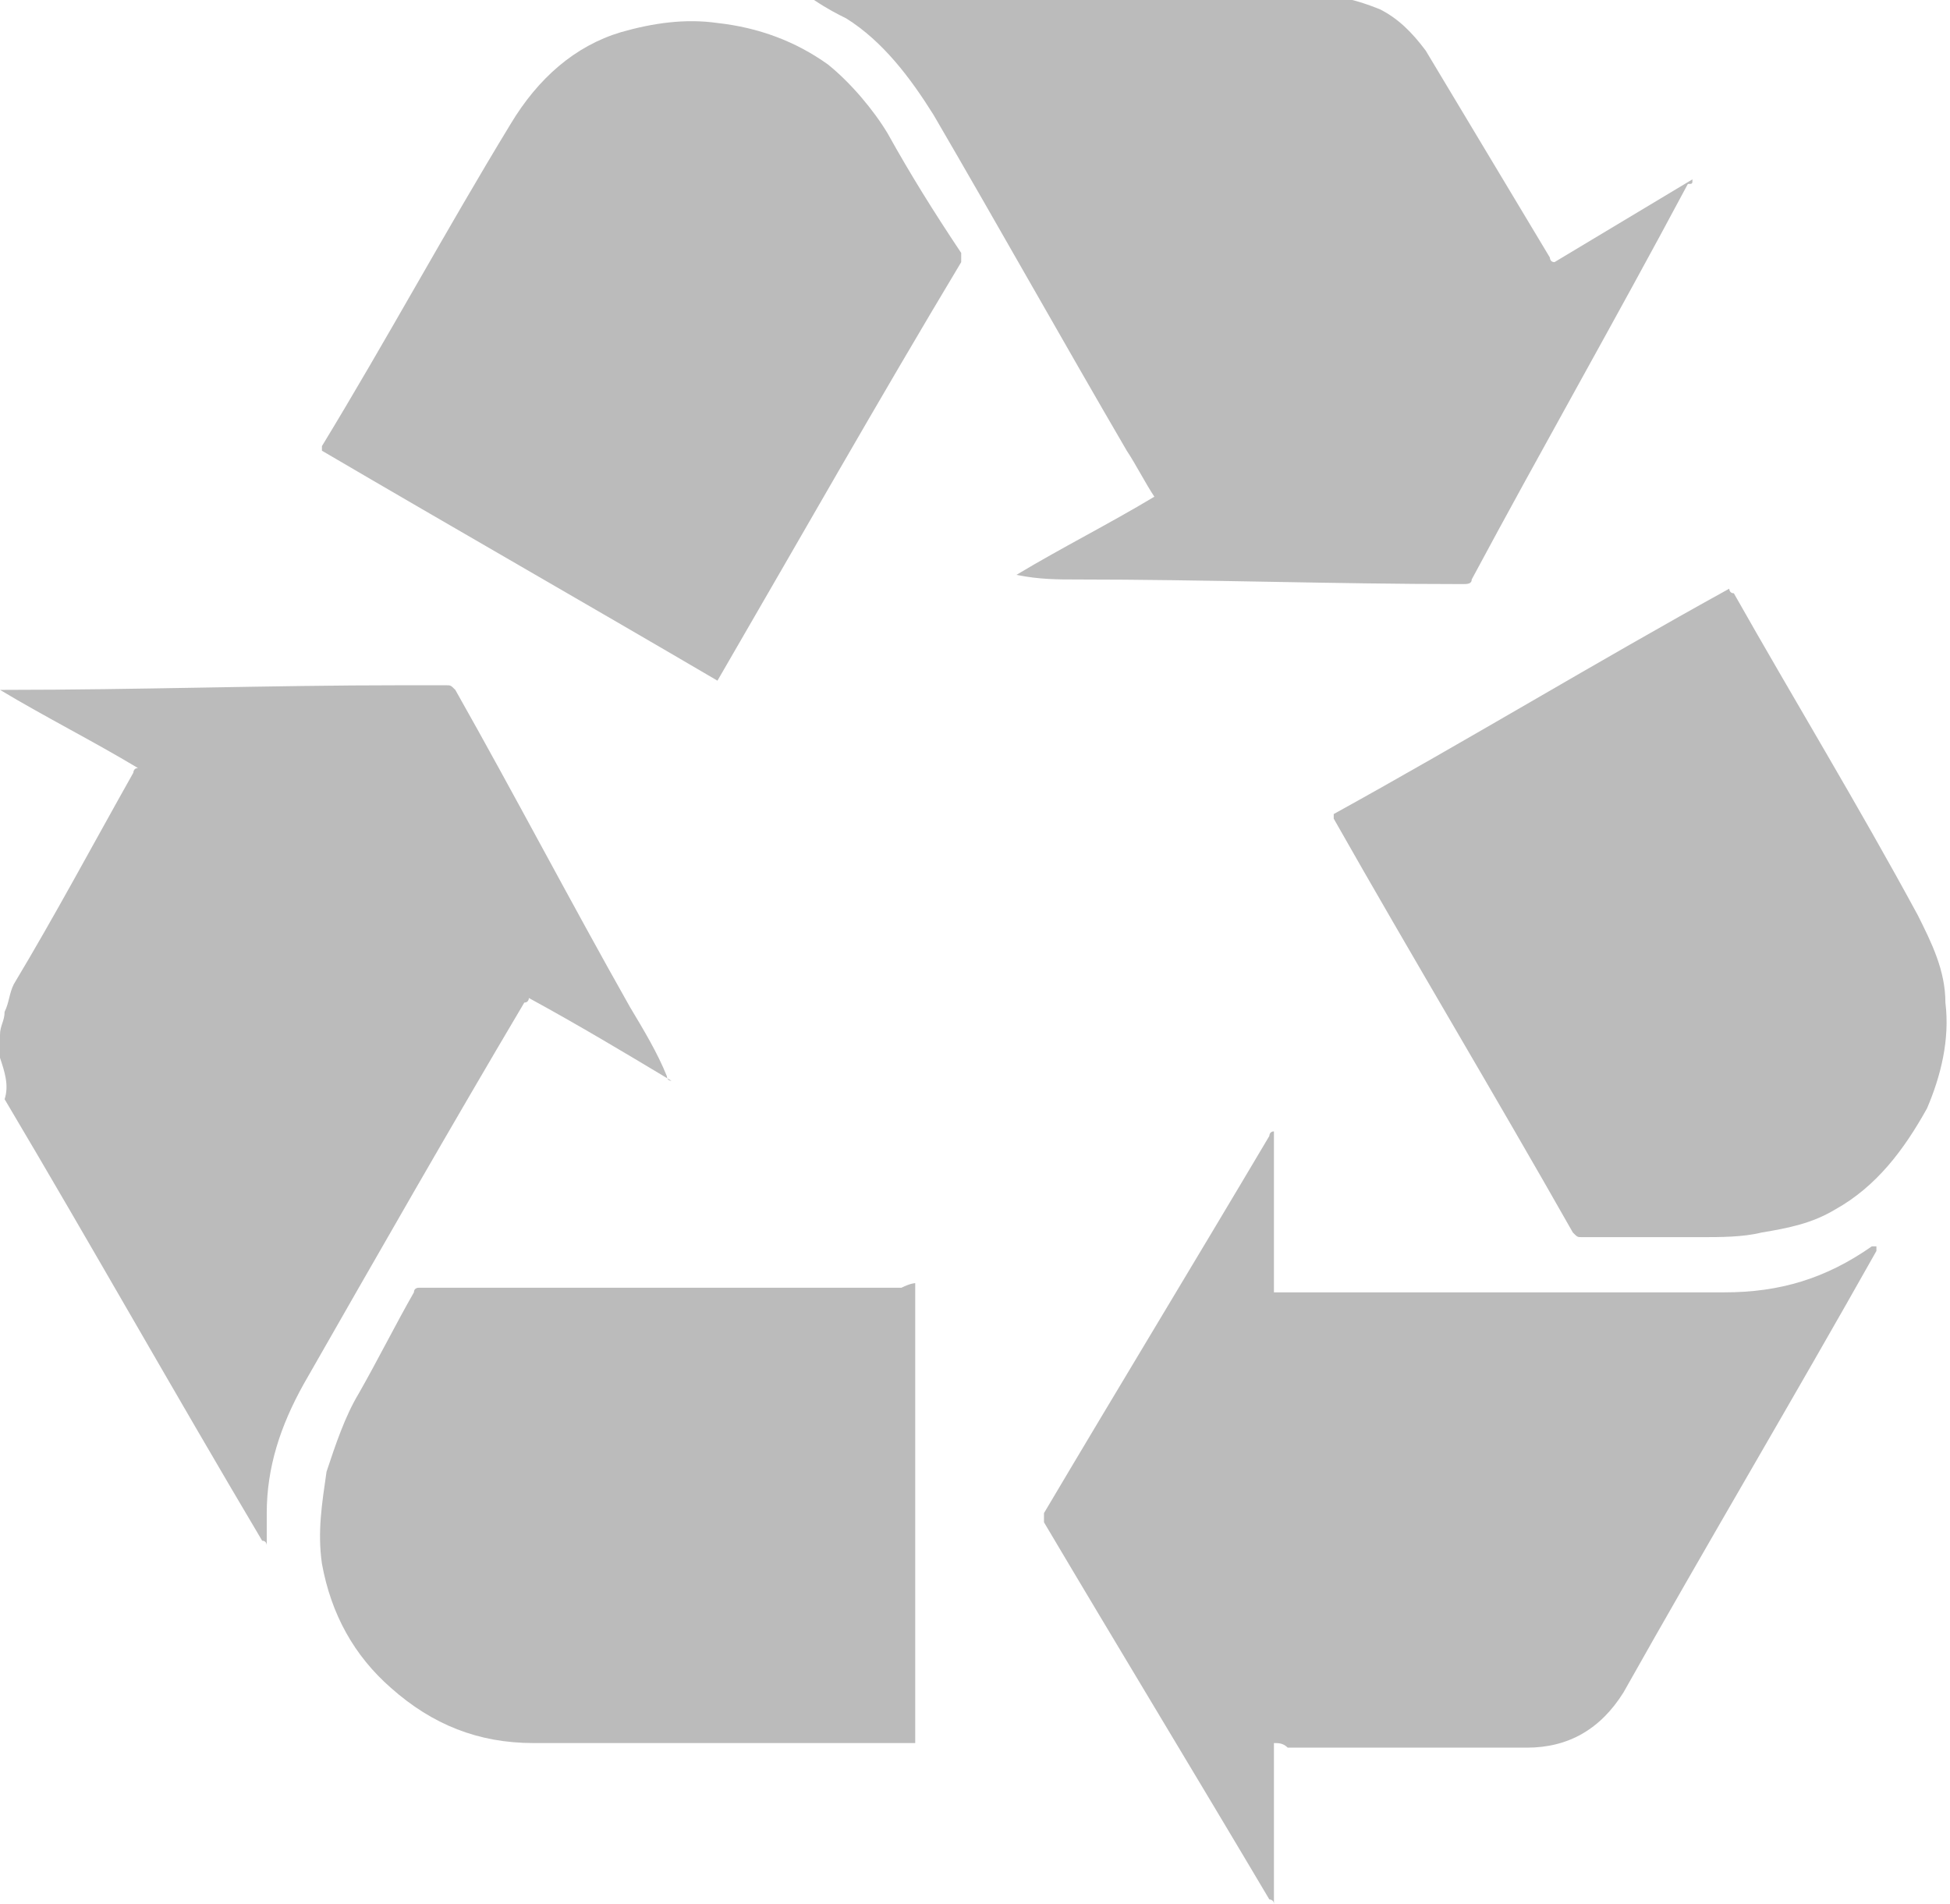 <?xml version="1.0" encoding="utf-8"?>
<!-- Generator: Adobe Illustrator 21.1.0, SVG Export Plug-In . SVG Version: 6.00 Build 0)  -->
<svg version="1.1" id="Layer_1" xmlns="http://www.w3.org/2000/svg" xmlns:xlink="http://www.w3.org/1999/xlink" x="0px" y="0px"
	 viewBox="0 0 42.4 41.4" style="enable-background:new 0 0 42.4 41.4;" xml:space="preserve">
<style type="text/css">
	.st0{fill:#BBBBBB;}
</style>
<g>
	<path class="st0" d="M0,22.5c0-0.2,0.1-0.3,0.1-0.5c0.1-0.2,0.1-0.4,0.2-0.6c0.9-1.5,1.7-3,2.6-4.6c0,0,0-0.1,0.1-0.1
		c-1-0.6-2-1.1-3-1.7c0,0,0,0,0,0c0,0,0.1,0,0.1,0C3,15,5.9,14.9,8.7,14.9c0.3,0,0.7,0,1,0c0.1,0,0.1,0,0.2,0.1
		c1.3,2.3,2.5,4.6,3.8,6.9c0.3,0.5,0.6,1,0.8,1.5c0,0,0,0.1,0.1,0.1c-1-0.6-2-1.2-3.1-1.8c0,0,0,0.1-0.1,0.1
		c-1.6,2.7-3.2,5.5-4.8,8.3c-0.5,0.9-0.8,1.8-0.8,2.8c0,0.2,0,0.5,0,0.7c0,0,0-0.1-0.1-0.1c-1.9-3.2-3.7-6.4-5.6-9.6
		C0.2,23.6,0.1,23.3,0,23c0,0,0,0,0-0.1C0,22.8,0,22.7,0,22.5z"/>
	<path class="st0" d="M27.7,37.9c0,1.2,0,2.3,0,3.5c0-0.1-0.1-0.1-0.1-0.1c-1.6-2.7-3.3-5.5-4.9-8.2c0-0.1,0-0.1,0-0.2
		c1.6-2.7,3.3-5.5,4.9-8.2c0,0,0-0.1,0.1-0.1c0,1.2,0,2.3,0,3.5c0,0,0.1,0,0.1,0c3.2,0,6.5,0,9.7,0c1.2,0,2.2-0.3,3.2-1
		c0,0,0,0,0.1,0c0,0,0,0.1,0,0.1c-1.8,3.2-3.7,6.4-5.5,9.6c-0.5,0.8-1.2,1.2-2.1,1.2c-1.7,0-3.5,0-5.2,0
		C27.9,37.9,27.8,37.9,27.7,37.9z"/>
	<path class="st0" d="M22.1,12.5c1-0.6,2-1.1,3-1.7c-0.2-0.3-0.4-0.7-0.6-1c-1.4-2.4-2.8-4.9-4.2-7.3c-0.5-0.8-1.1-1.6-1.9-2.1
		c-0.2-0.1-0.4-0.2-0.7-0.4c0,0-0.1,0-0.1-0.1c0,0,0.1,0,0.1,0c3.6,0,7.3,0,10.9,0c0.5,0,0.9,0.1,1.4,0.3c0.4,0.2,0.7,0.5,1,0.9
		c0.9,1.5,1.8,3,2.7,4.5c0,0,0,0.1,0.1,0.1c1-0.6,2-1.2,3-1.8c0,0.1,0,0.1-0.1,0.1C35.1,7,33.5,9.8,32,12.6c0,0.1-0.1,0.1-0.2,0.1
		c-2.8,0-5.6-0.1-8.4-0.1C23,12.6,22.6,12.6,22.1,12.5C22.2,12.6,22.2,12.6,22.1,12.5C22.1,12.6,22.1,12.5,22.1,12.5z"/>
	<path class="st0" d="M19.9,27.9c0,3.3,0,6.6,0,10c0,0-0.1,0-0.1,0c-2.7,0-5.5,0-8.2,0c-1.2,0-2.2-0.4-3.1-1.2
		c-0.8-0.7-1.3-1.6-1.5-2.7c-0.1-0.7,0-1.3,0.1-2c0.2-0.6,0.4-1.2,0.7-1.7c0.4-0.7,0.8-1.5,1.2-2.2c0-0.1,0.1-0.1,0.1-0.1
		c3.5,0,7,0,10.5,0C19.8,27.9,19.9,27.9,19.9,27.9z"/>
	<path class="st0" d="M15.6,14.8c-2.9-1.7-5.7-3.3-8.6-5c0,0,0-0.1,0-0.1c1.4-2.3,2.7-4.7,4.1-7c0.6-1,1.4-1.7,2.4-2
		c0.7-0.2,1.4-0.3,2.1-0.2c0.9,0.1,1.7,0.4,2.4,0.9c0.5,0.4,1,1,1.3,1.5c0.5,0.9,1,1.7,1.6,2.6c0,0.1,0,0.1,0,0.2
		C19.1,8.7,17.4,11.7,15.6,14.8C15.6,14.8,15.6,14.8,15.6,14.8z"/>
	<path class="st0" d="M29,17.7c2.9-1.6,5.7-3.3,8.6-4.9c0,0,0,0.1,0.1,0.1c1.3,2.3,2.7,4.6,4,7c0.3,0.6,0.6,1.2,0.6,1.9
		c0.1,0.8-0.1,1.6-0.4,2.3c-0.5,0.9-1.1,1.7-2,2.2c-0.5,0.3-1,0.4-1.6,0.5c-0.4,0.1-0.9,0.1-1.3,0.1c-0.9,0-1.7,0-2.6,0
		c-0.1,0-0.1,0-0.2-0.1c-1.7-3-3.5-6-5.2-9C29,17.8,29,17.7,29,17.7z"/>
</g>
</svg>
